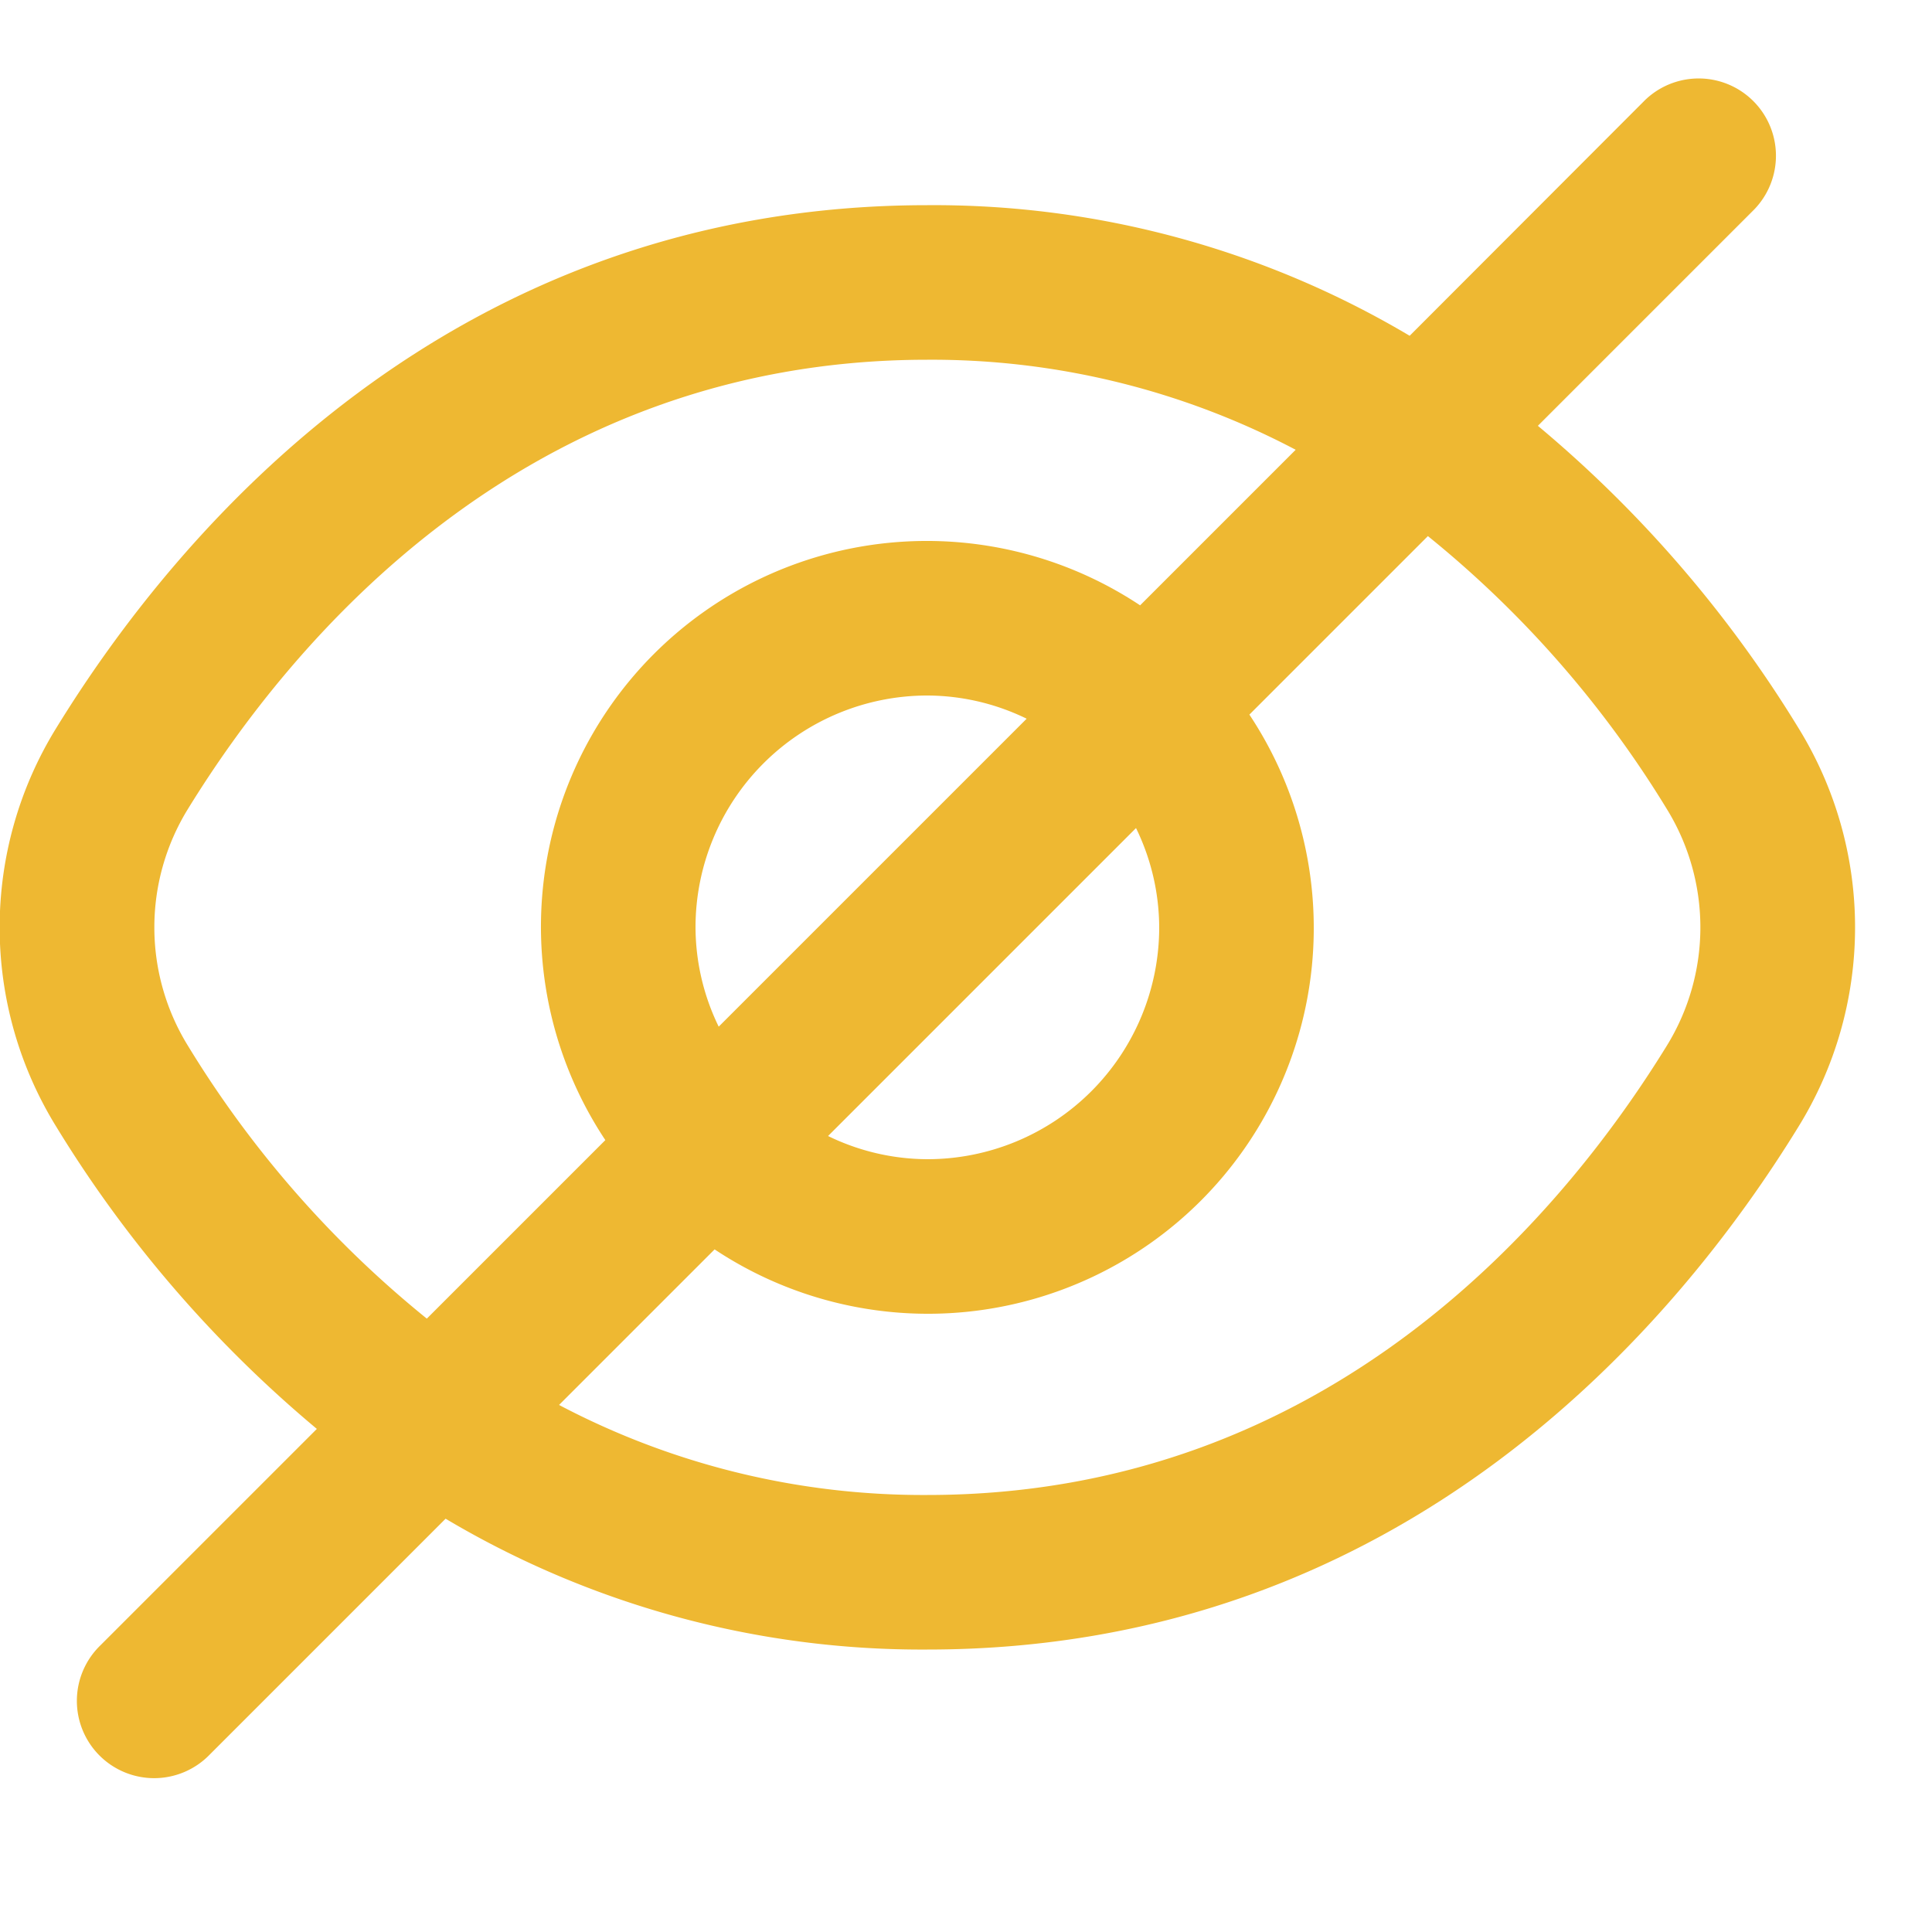 <?xml version="1.0" encoding="UTF-8"?>
<svg xmlns="http://www.w3.org/2000/svg" id="Outline" viewBox="0 0 25 25" width="100" height="100" fill="#EEB832"><path d="M23.271,9.419A15.866,15.866,0,0,0,19.9,5.51l2.8-2.8a1,1,0,0,0-1.414-1.414L18.241,4.345A12.054,12.054,0,0,0,12,2.655C5.809,2.655,2.281,6.893.729,9.419a4.908,4.908,0,0,0,0,5.162A15.866,15.866,0,0,0,4.1,18.49l-2.8,2.8a1,1,0,1,0,1.414,1.414l3.052-3.052A12.054,12.054,0,0,0,12,21.345c6.191,0,9.719-4.238,11.271-6.764A4.908,4.908,0,0,0,23.271,9.419ZM2.433,13.534a2.918,2.918,0,0,1,0-3.068C3.767,8.3,6.782,4.655,12,4.655A10.1,10.1,0,0,1,16.766,5.82L14.753,7.833a4.992,4.992,0,0,0-6.92,6.92l-2.31,2.31A13.723,13.723,0,0,1,2.433,13.534ZM15,12a3,3,0,0,1-3,3,2.951,2.951,0,0,1-1.285-.3L14.7,10.715A2.951,2.951,0,0,1,15,12ZM9,12a3,3,0,0,1,3-3,2.951,2.951,0,0,1,1.285.3L9.3,13.285A2.951,2.951,0,0,1,9,12Zm12.567,1.534C20.233,15.7,17.218,19.345,12,19.345A10.1,10.1,0,0,1,7.234,18.18l2.013-2.013a4.992,4.992,0,0,0,6.92-6.92l2.31-2.31a13.723,13.723,0,0,1,3.09,3.529A2.918,2.918,0,0,1,21.567,13.534Z"/></svg>
